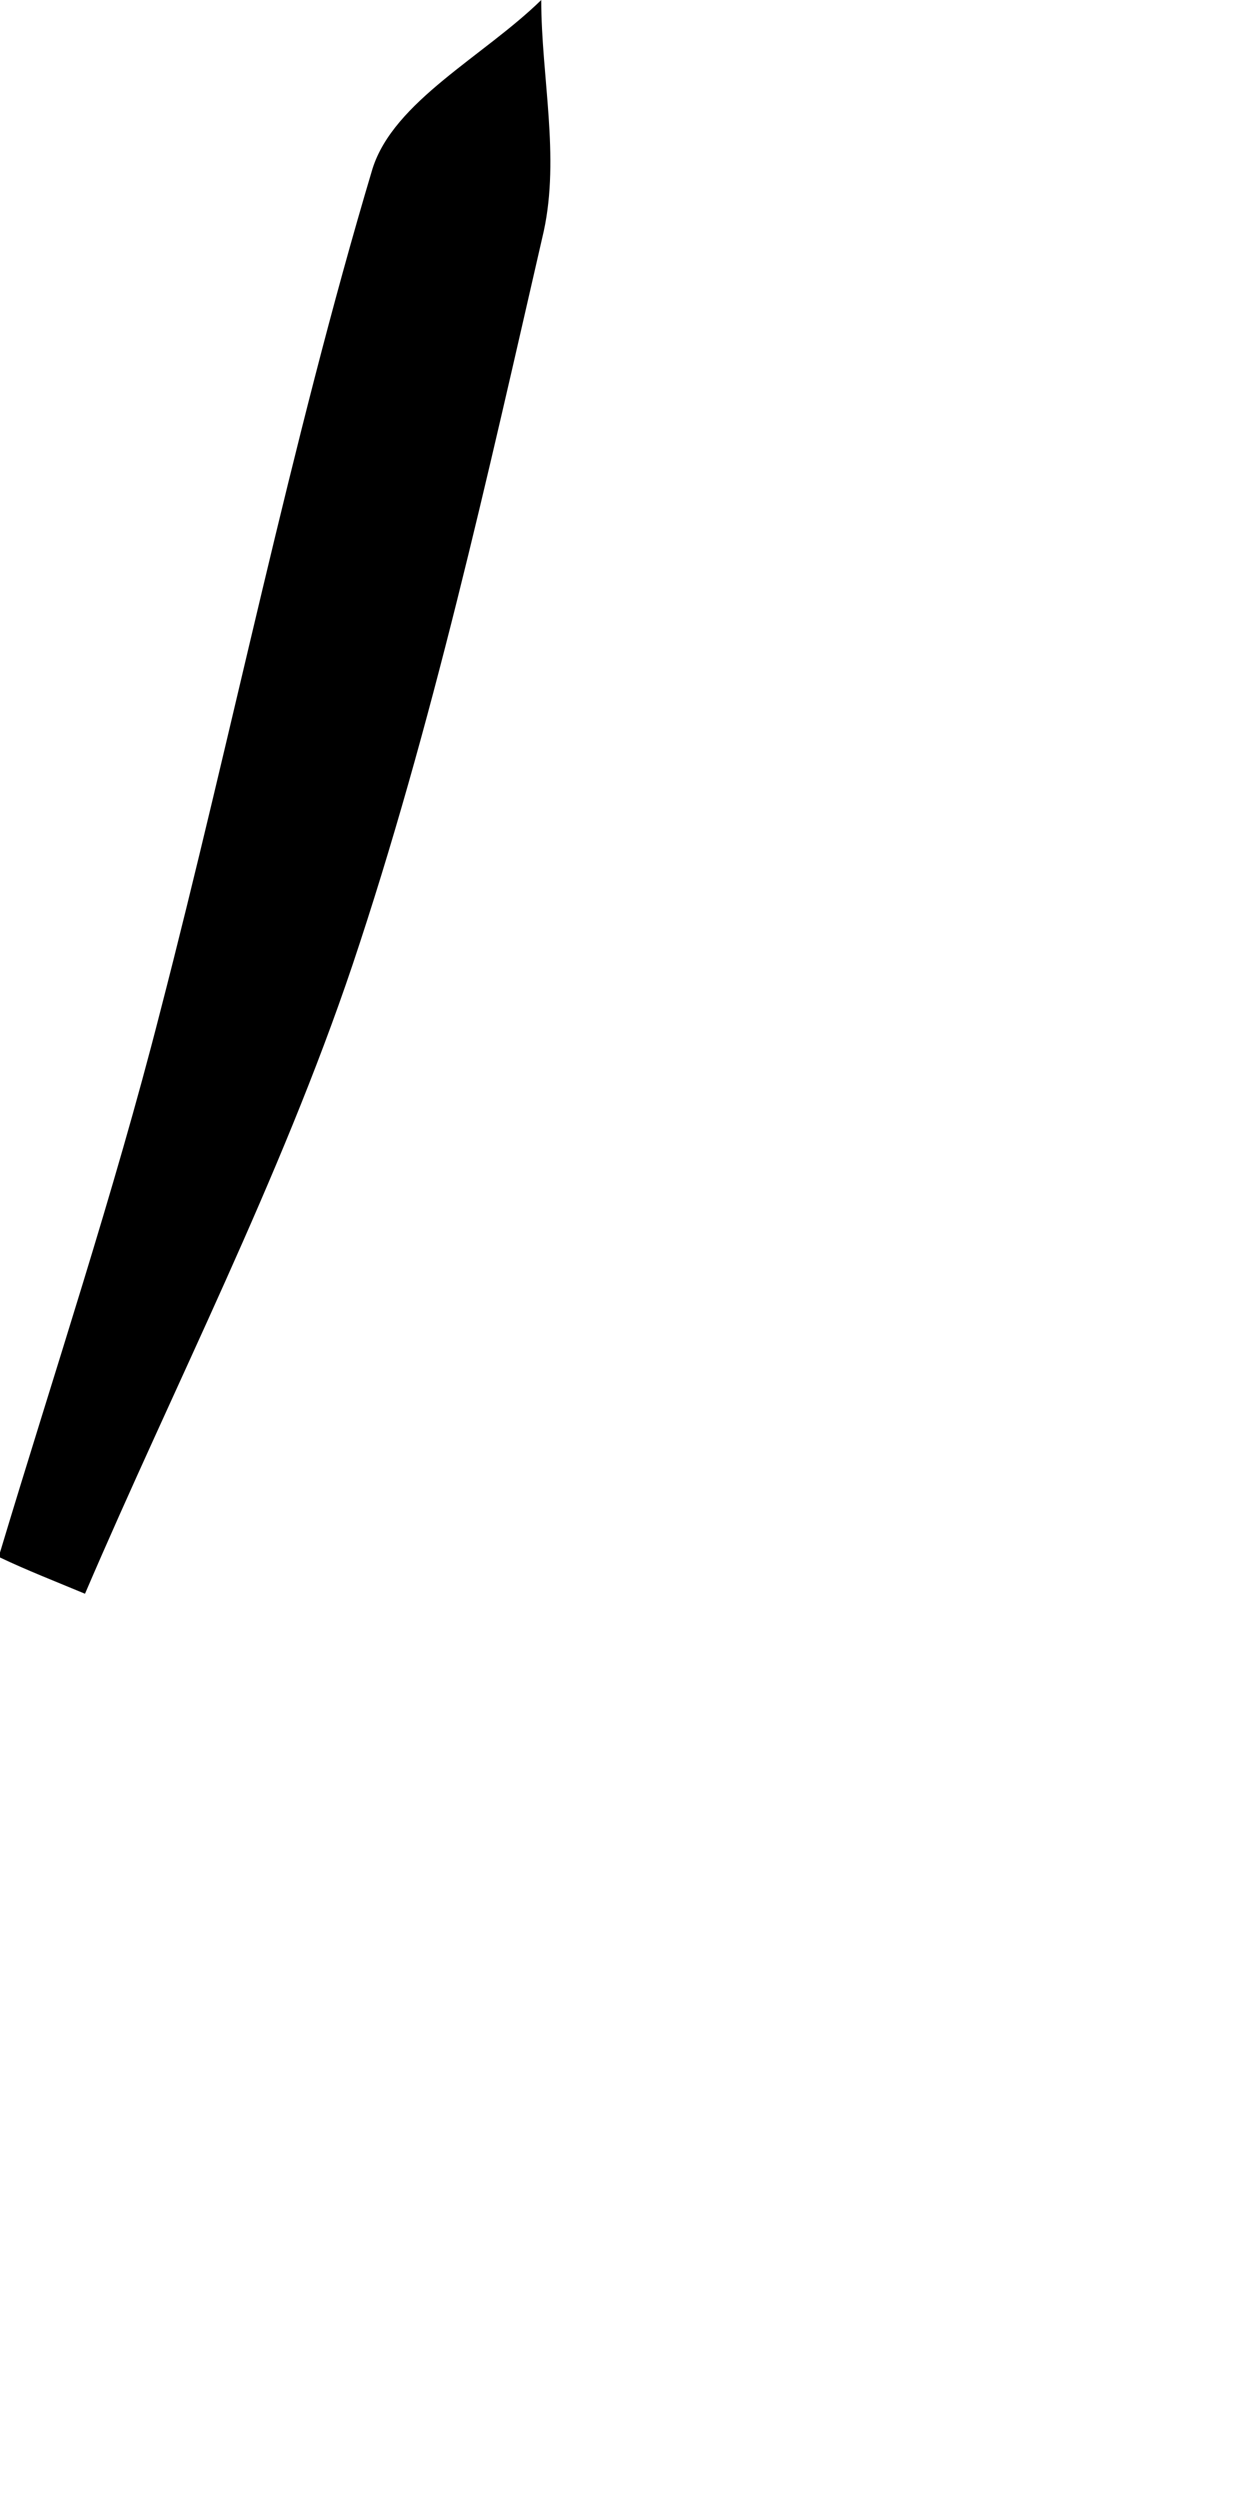 <?xml version="1.0" encoding="utf-8"?>
<svg xmlns="http://www.w3.org/2000/svg" fill="none" height="100%" overflow="visible" preserveAspectRatio="none" style="display: block;" viewBox="0 0 1 2" width="100%">
<path d="M0 1.242C0.043 1.099 0.091 0.955 0.128 0.81C0.186 0.586 0.232 0.356 0.298 0.135C0.315 0.081 0.387 0.045 0.433 0C0.433 0.061 0.448 0.125 0.435 0.185C0.39 0.381 0.346 0.581 0.282 0.772C0.224 0.944 0.14 1.107 0.068 1.275C0.044 1.265 0.021 1.256 0 1.246V1.242Z" fill="black" id="Vector"/>
</svg>